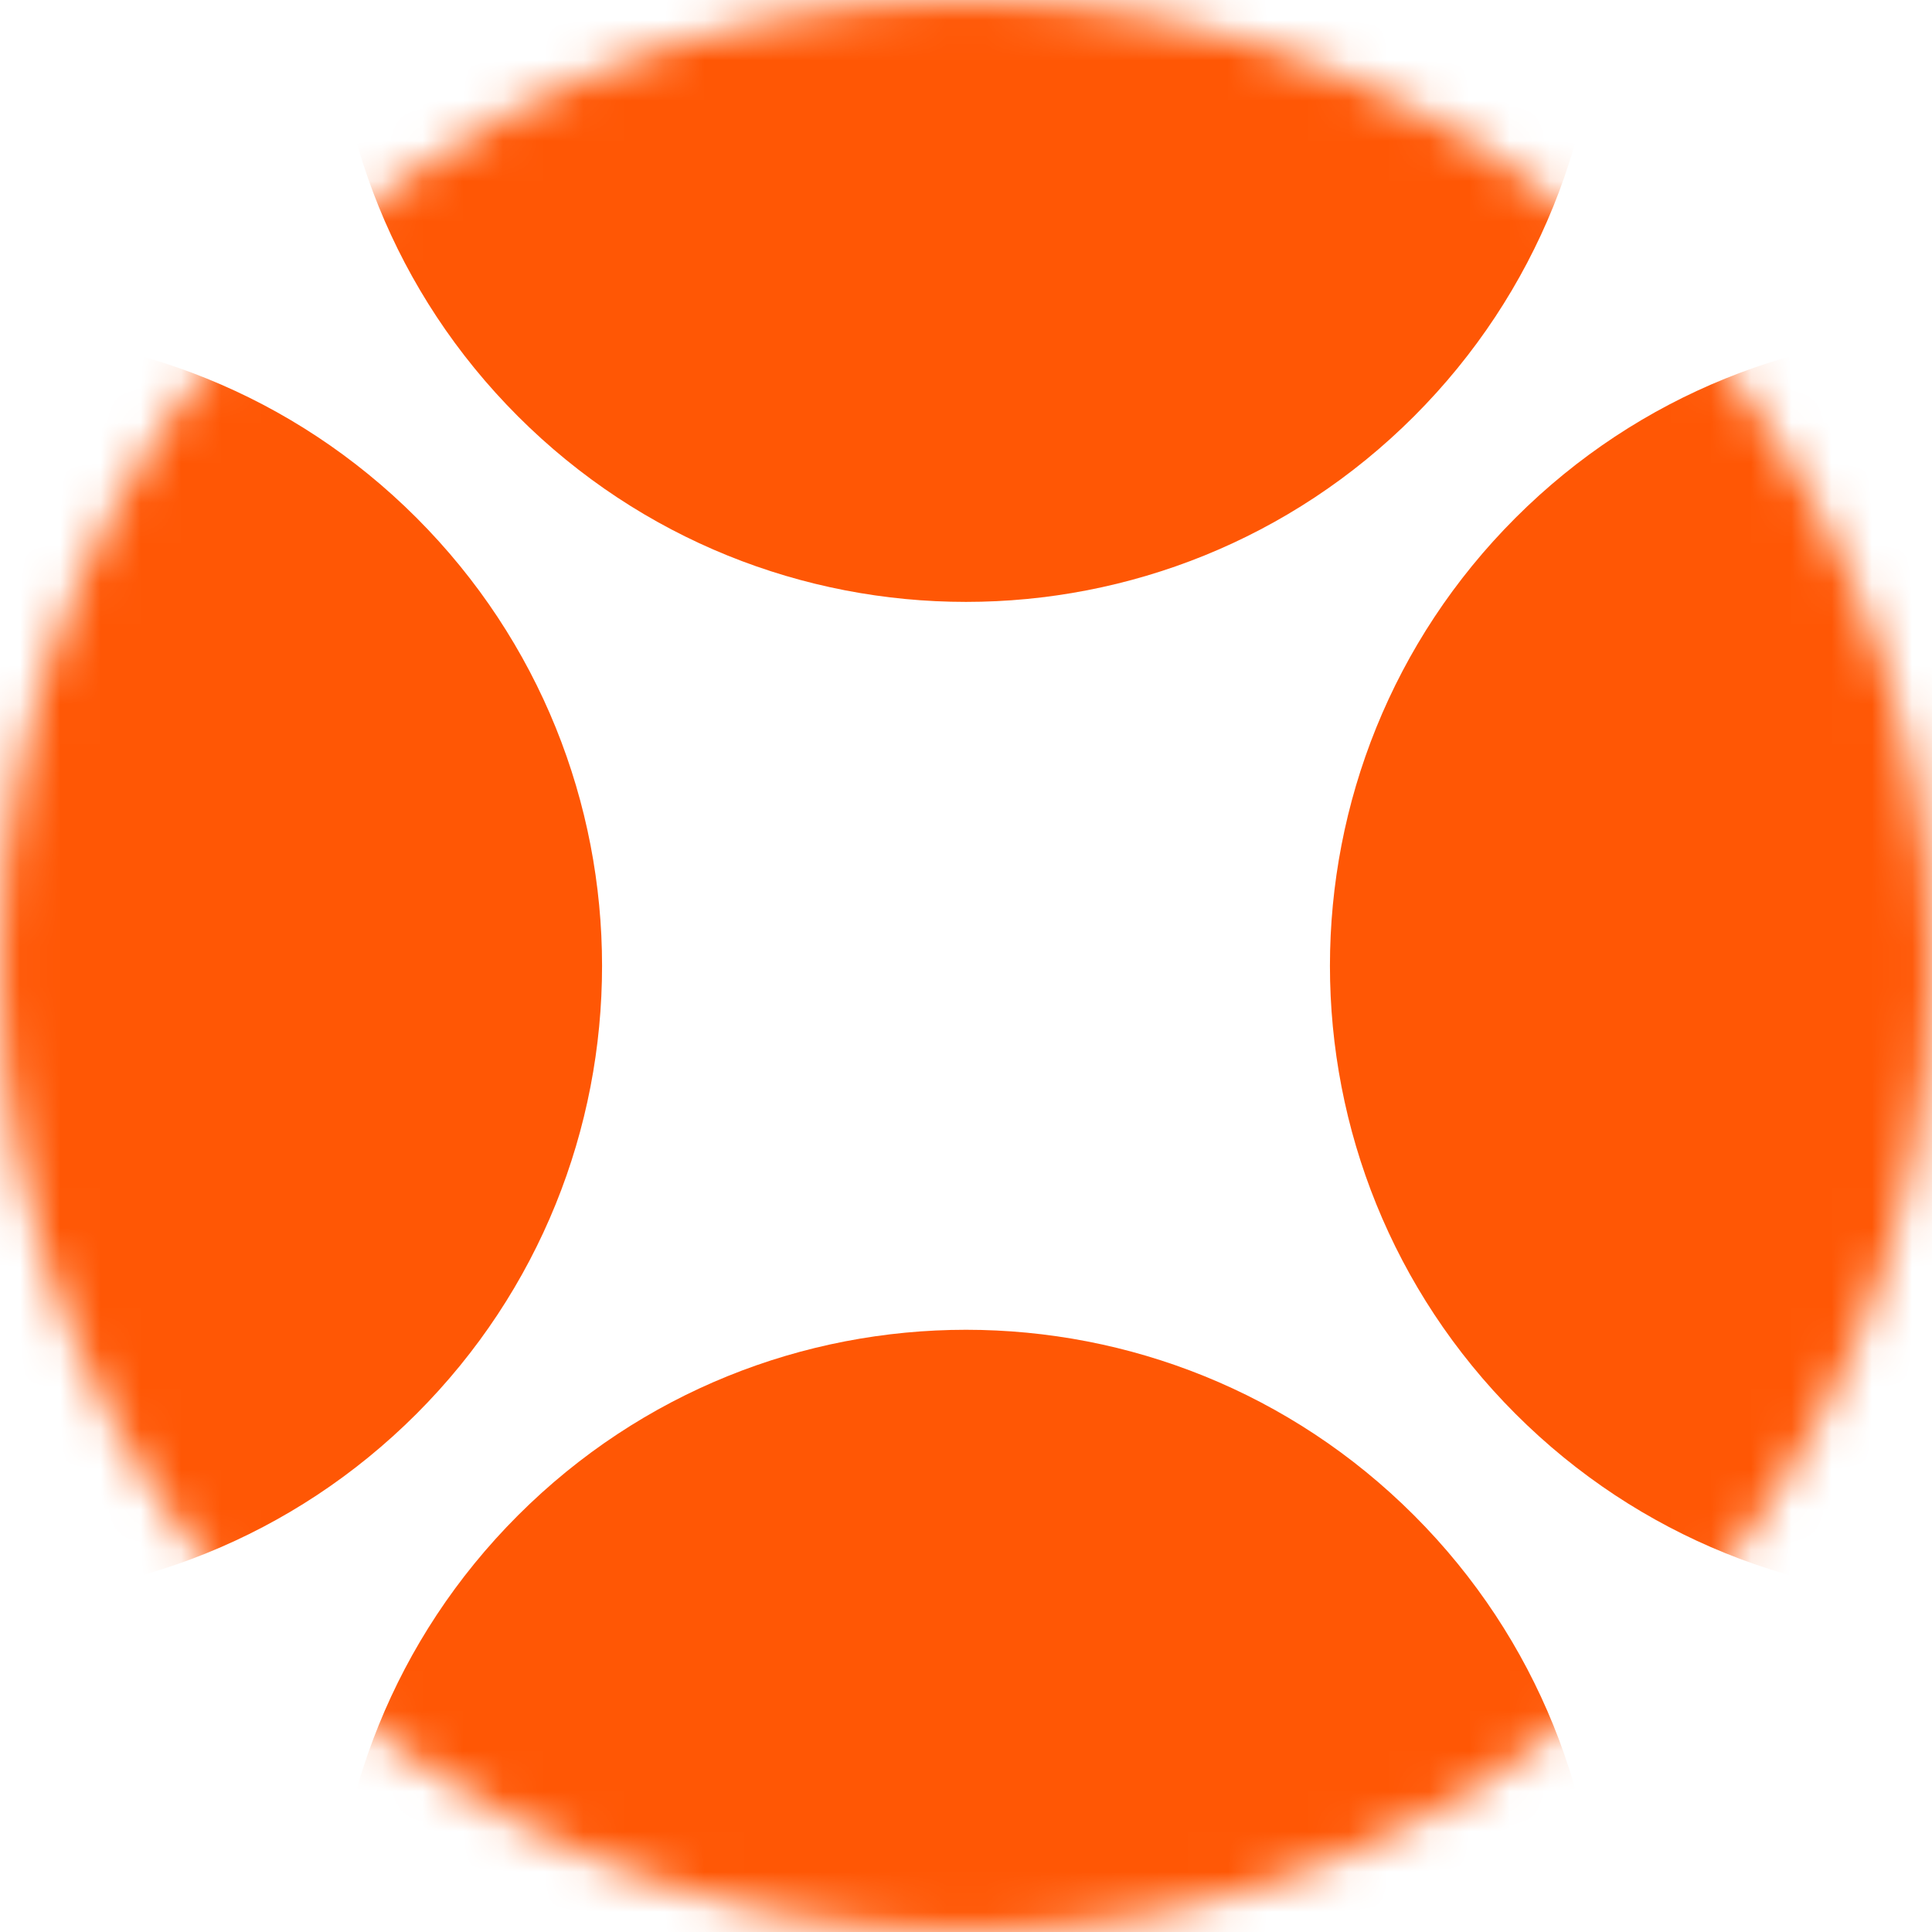 <svg width="48" height="48" viewBox="0 0 48 48" fill="none" xmlns="http://www.w3.org/2000/svg">
<mask id="mask0_8576_36722" style="mask-type:alpha" maskUnits="userSpaceOnUse" x="0" y="0" width="48" height="48">
<circle cx="24" cy="24" r="24" fill="white"/>
</mask>
<g mask="url(#mask0_8576_36722)">
<path d="M12.868 10.343C19.016 16.491 28.983 16.491 35.131 10.343C41.279 4.195 41.279 -5.772 35.131 -11.92C28.983 -18.068 19.016 -18.068 12.868 -11.92C6.72 -5.772 6.72 4.195 12.868 10.343Z" fill="#FF5705"/>
<path d="M37.653 35.128C43.801 41.276 53.769 41.276 59.916 35.128C66.064 28.98 66.064 19.013 59.916 12.865C53.769 6.717 43.801 6.717 37.653 12.865C31.505 19.013 31.505 28.98 37.653 35.128Z" fill="#FF5705"/>
<path d="M10.347 35.127C4.199 41.275 -5.769 41.275 -11.916 35.127C-18.064 28.98 -18.064 19.012 -11.916 12.864C-5.769 6.716 4.199 6.716 10.347 12.864C16.495 19.012 16.495 28.98 10.347 35.127Z" fill="#FF5705"/>
<path d="M12.869 59.913C19.017 66.06 28.984 66.06 35.132 59.913C41.28 53.765 41.28 43.797 35.132 37.649C28.984 31.501 19.017 31.501 12.869 37.649C6.721 43.797 6.721 53.765 12.869 59.913Z" fill="#FF5705"/>
</g>
</svg>

